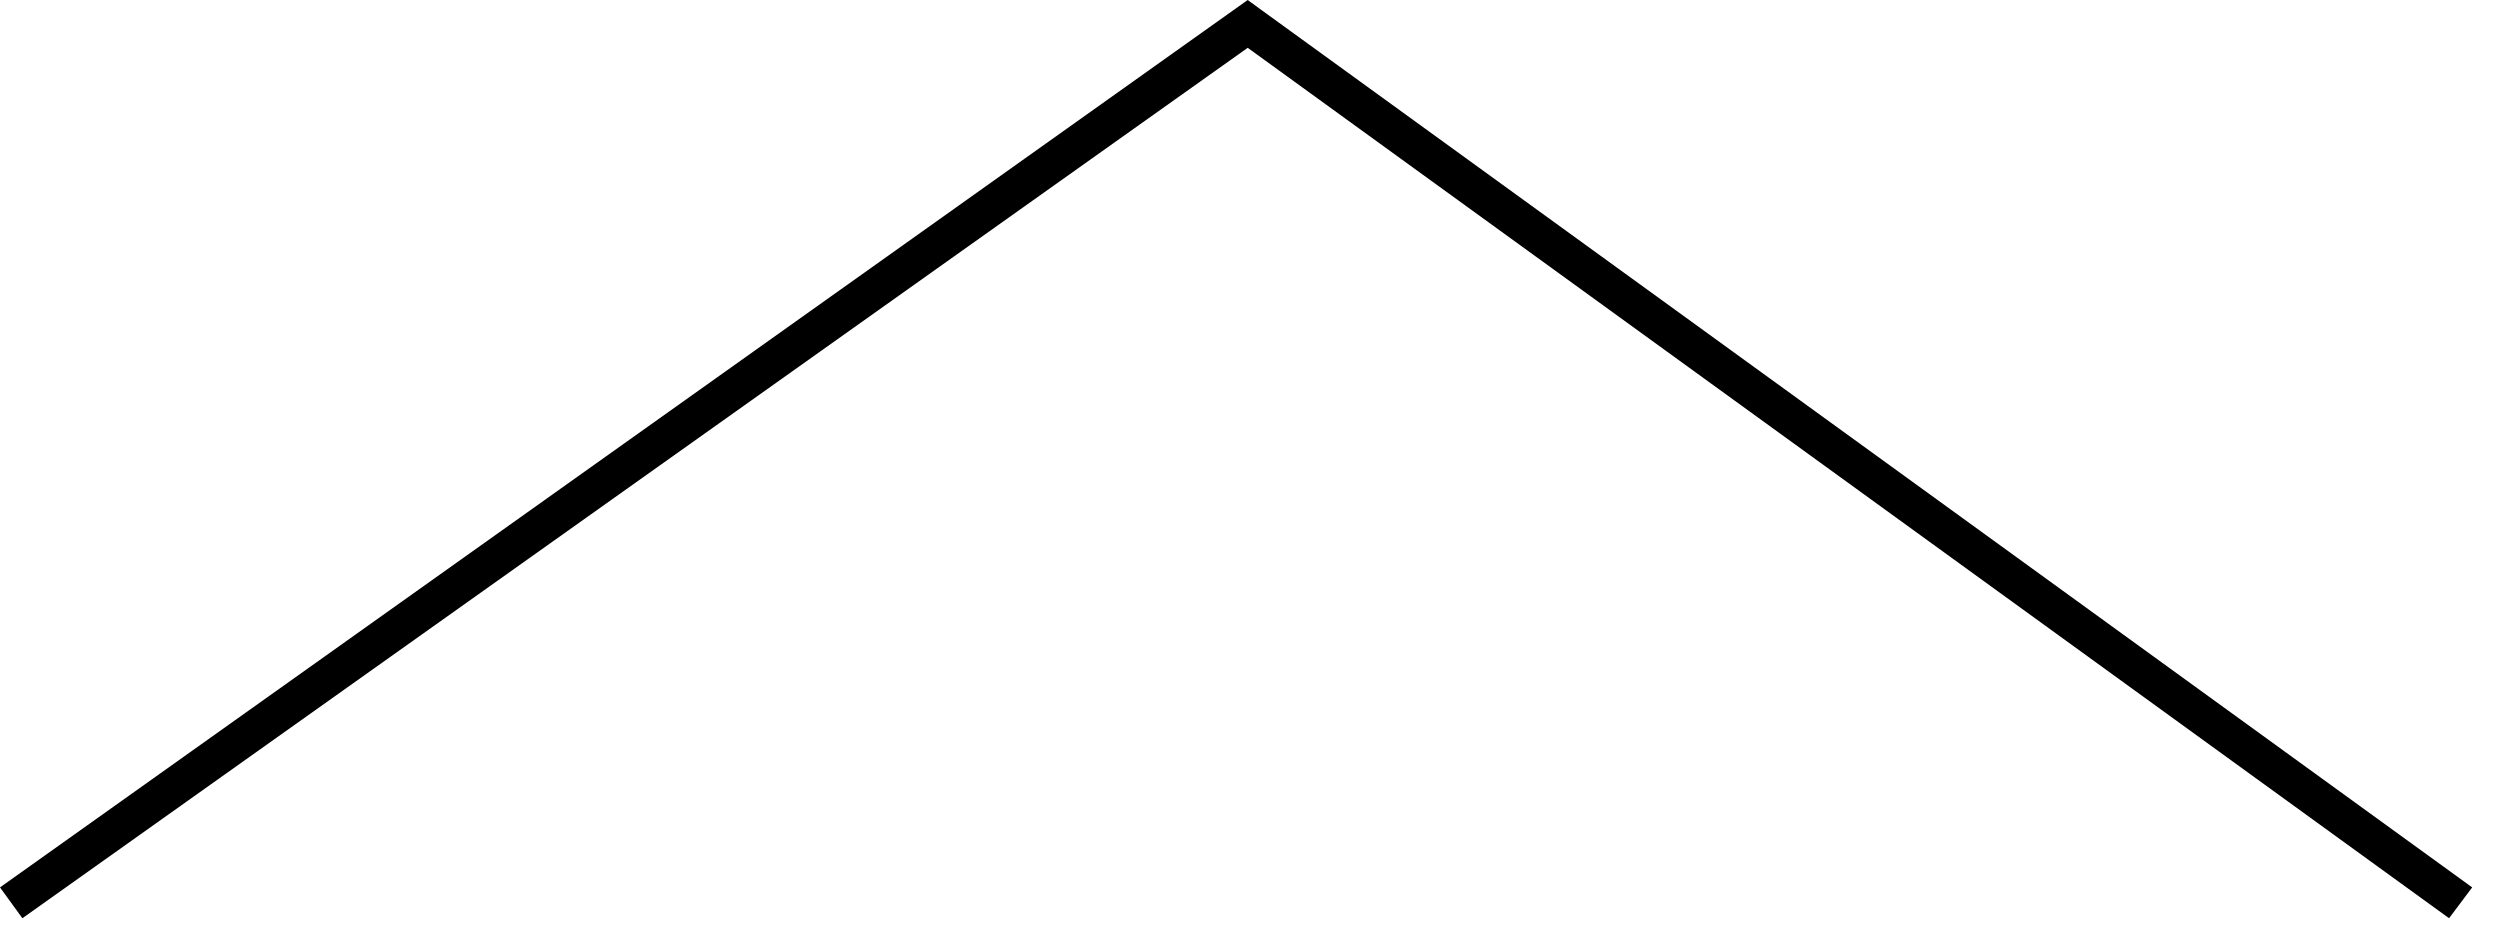 <?xml version="1.0" encoding="utf-8"?>
<svg xmlns="http://www.w3.org/2000/svg" fill="none" height="100%" overflow="visible" preserveAspectRatio="none" style="display: block;" viewBox="0 0 24 9" width="100%">
<path d="M12.089 0.081L11.978 0L0 8.519L0.215 8.815L11.978 0.459L23.511 8.815L23.733 8.519L12.089 0.081Z" fill="black" id="Vector"/>
</svg>